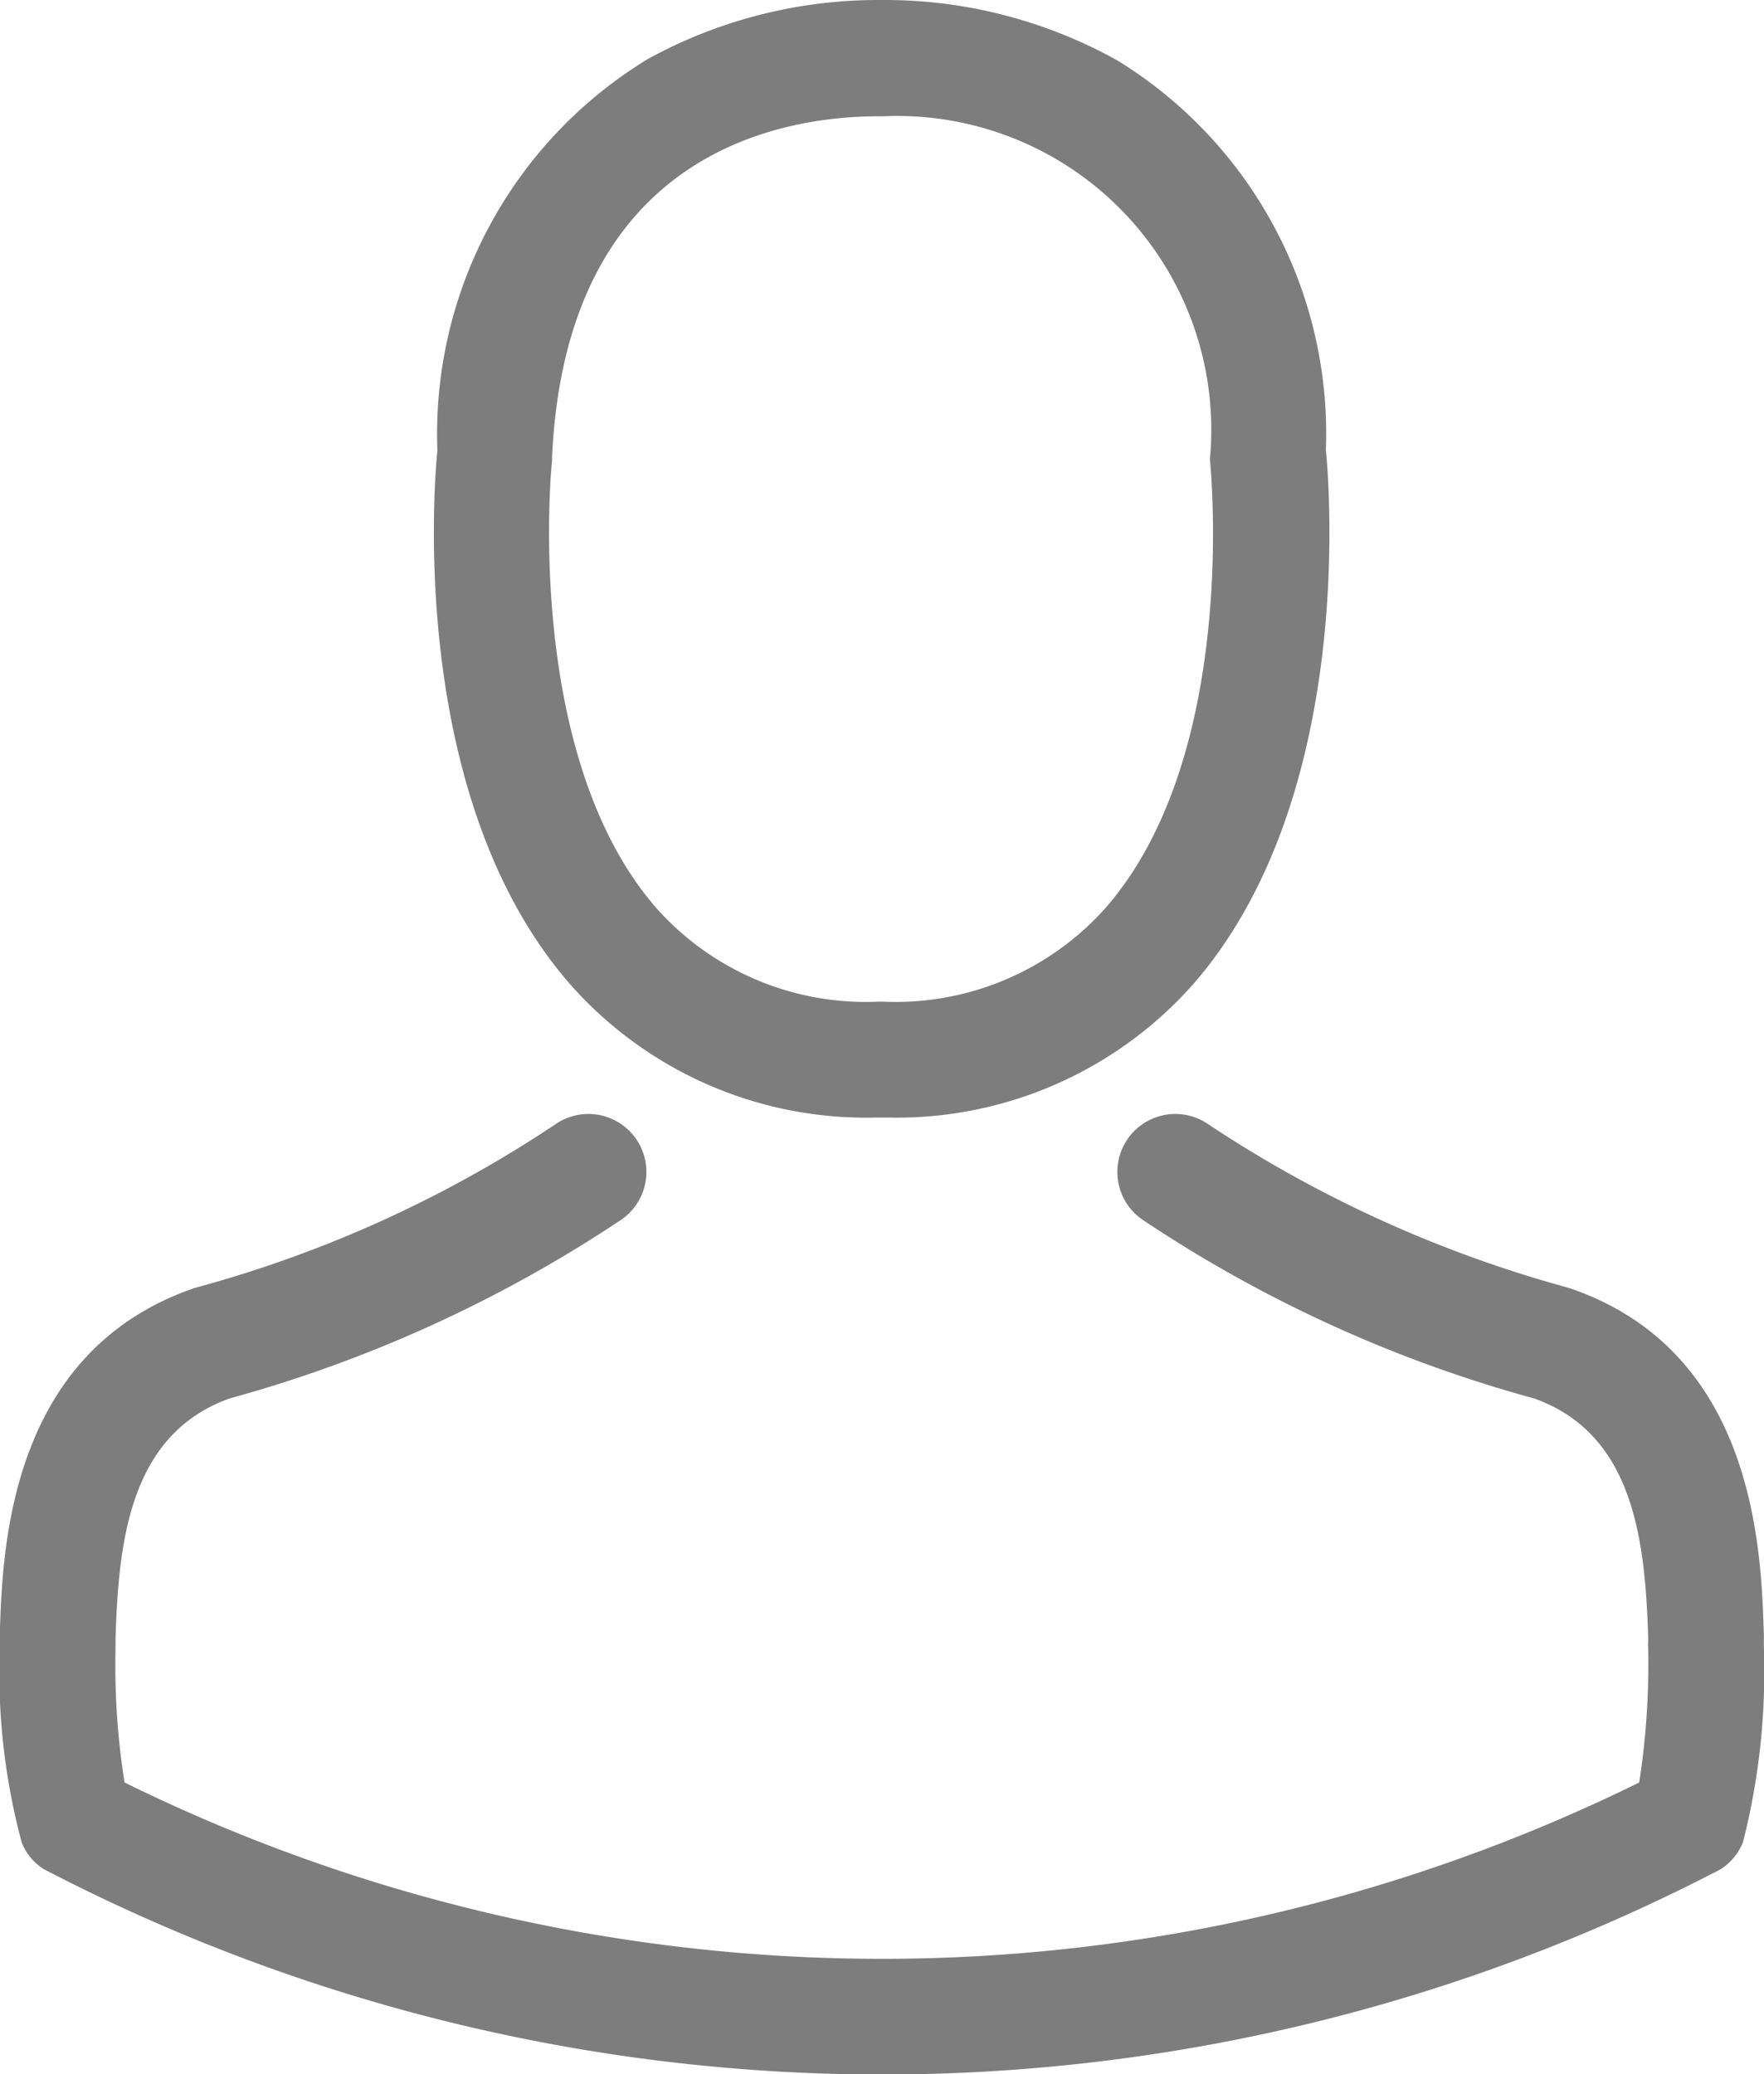 <svg xmlns="http://www.w3.org/2000/svg" width="14.277" height="16.784" viewBox="0 0 14.277 16.784">
  <g id="Group_48" data-name="Group 48" transform="translate(-599 -3373.827)">
    <g id="Group_47" data-name="Group 47" transform="translate(599 3373.827)">
      <path id="Path_27" data-name="Path 27" d="M617.051,3382.871h.111a3.207,3.207,0,0,0,2.451-1.06c1.338-1.508,1.116-4.094,1.091-4.341a3.546,3.546,0,0,0-1.686-3.153,3.865,3.865,0,0,0-1.87-.49h-.059a3.874,3.874,0,0,0-1.87.476,3.55,3.55,0,0,0-1.706,3.167c-.024.247-.247,2.833,1.091,4.341A3.194,3.194,0,0,0,617.051,3382.871Zm-2.61-5.315c0-.01,0-.021,0-.028.115-2.492,1.884-2.76,2.642-2.76h.042a2.541,2.541,0,0,1,2.642,2.76.067.067,0,0,0,0,.028c0,.025.247,2.388-.859,3.633a2.278,2.278,0,0,1-1.79.744h-.035a2.27,2.27,0,0,1-1.786-.744C614.2,3379.951,614.437,3377.577,614.441,3377.556Z" transform="translate(-609.973 -3373.827)" fill="#7d7d7d"/>
      <path id="Path_28" data-name="Path 28" d="M613.276,3415.324v-.01c0-.028,0-.055,0-.087-.021-.688-.066-2.3-1.574-2.812l-.035-.01a10.026,10.026,0,0,1-2.885-1.314.469.469,0,1,0-.539.768,10.832,10.832,0,0,0,3.173,1.449c.81.288.9,1.154.924,1.947a.707.707,0,0,0,0,.087,6.277,6.277,0,0,1-.073,1.074,13.877,13.877,0,0,1-12.259,0,6,6,0,0,1-.073-1.074c0-.028,0-.055,0-.087.024-.793.115-1.658.924-1.947a10.915,10.915,0,0,0,3.173-1.449.469.469,0,0,0-.539-.768,9.9,9.9,0,0,1-2.885,1.314l-.035.01c-1.508.518-1.554,2.127-1.575,2.812a.719.719,0,0,1,0,.087v.01a5.33,5.33,0,0,0,.177,1.575.447.447,0,0,0,.181.219,14.687,14.687,0,0,0,13.57,0,.466.466,0,0,0,.181-.219A5.6,5.6,0,0,0,613.276,3415.324Z" transform="translate(-599 -3401.991)" fill="#7d7d7d"/>
    </g>
  </g>
</svg>
